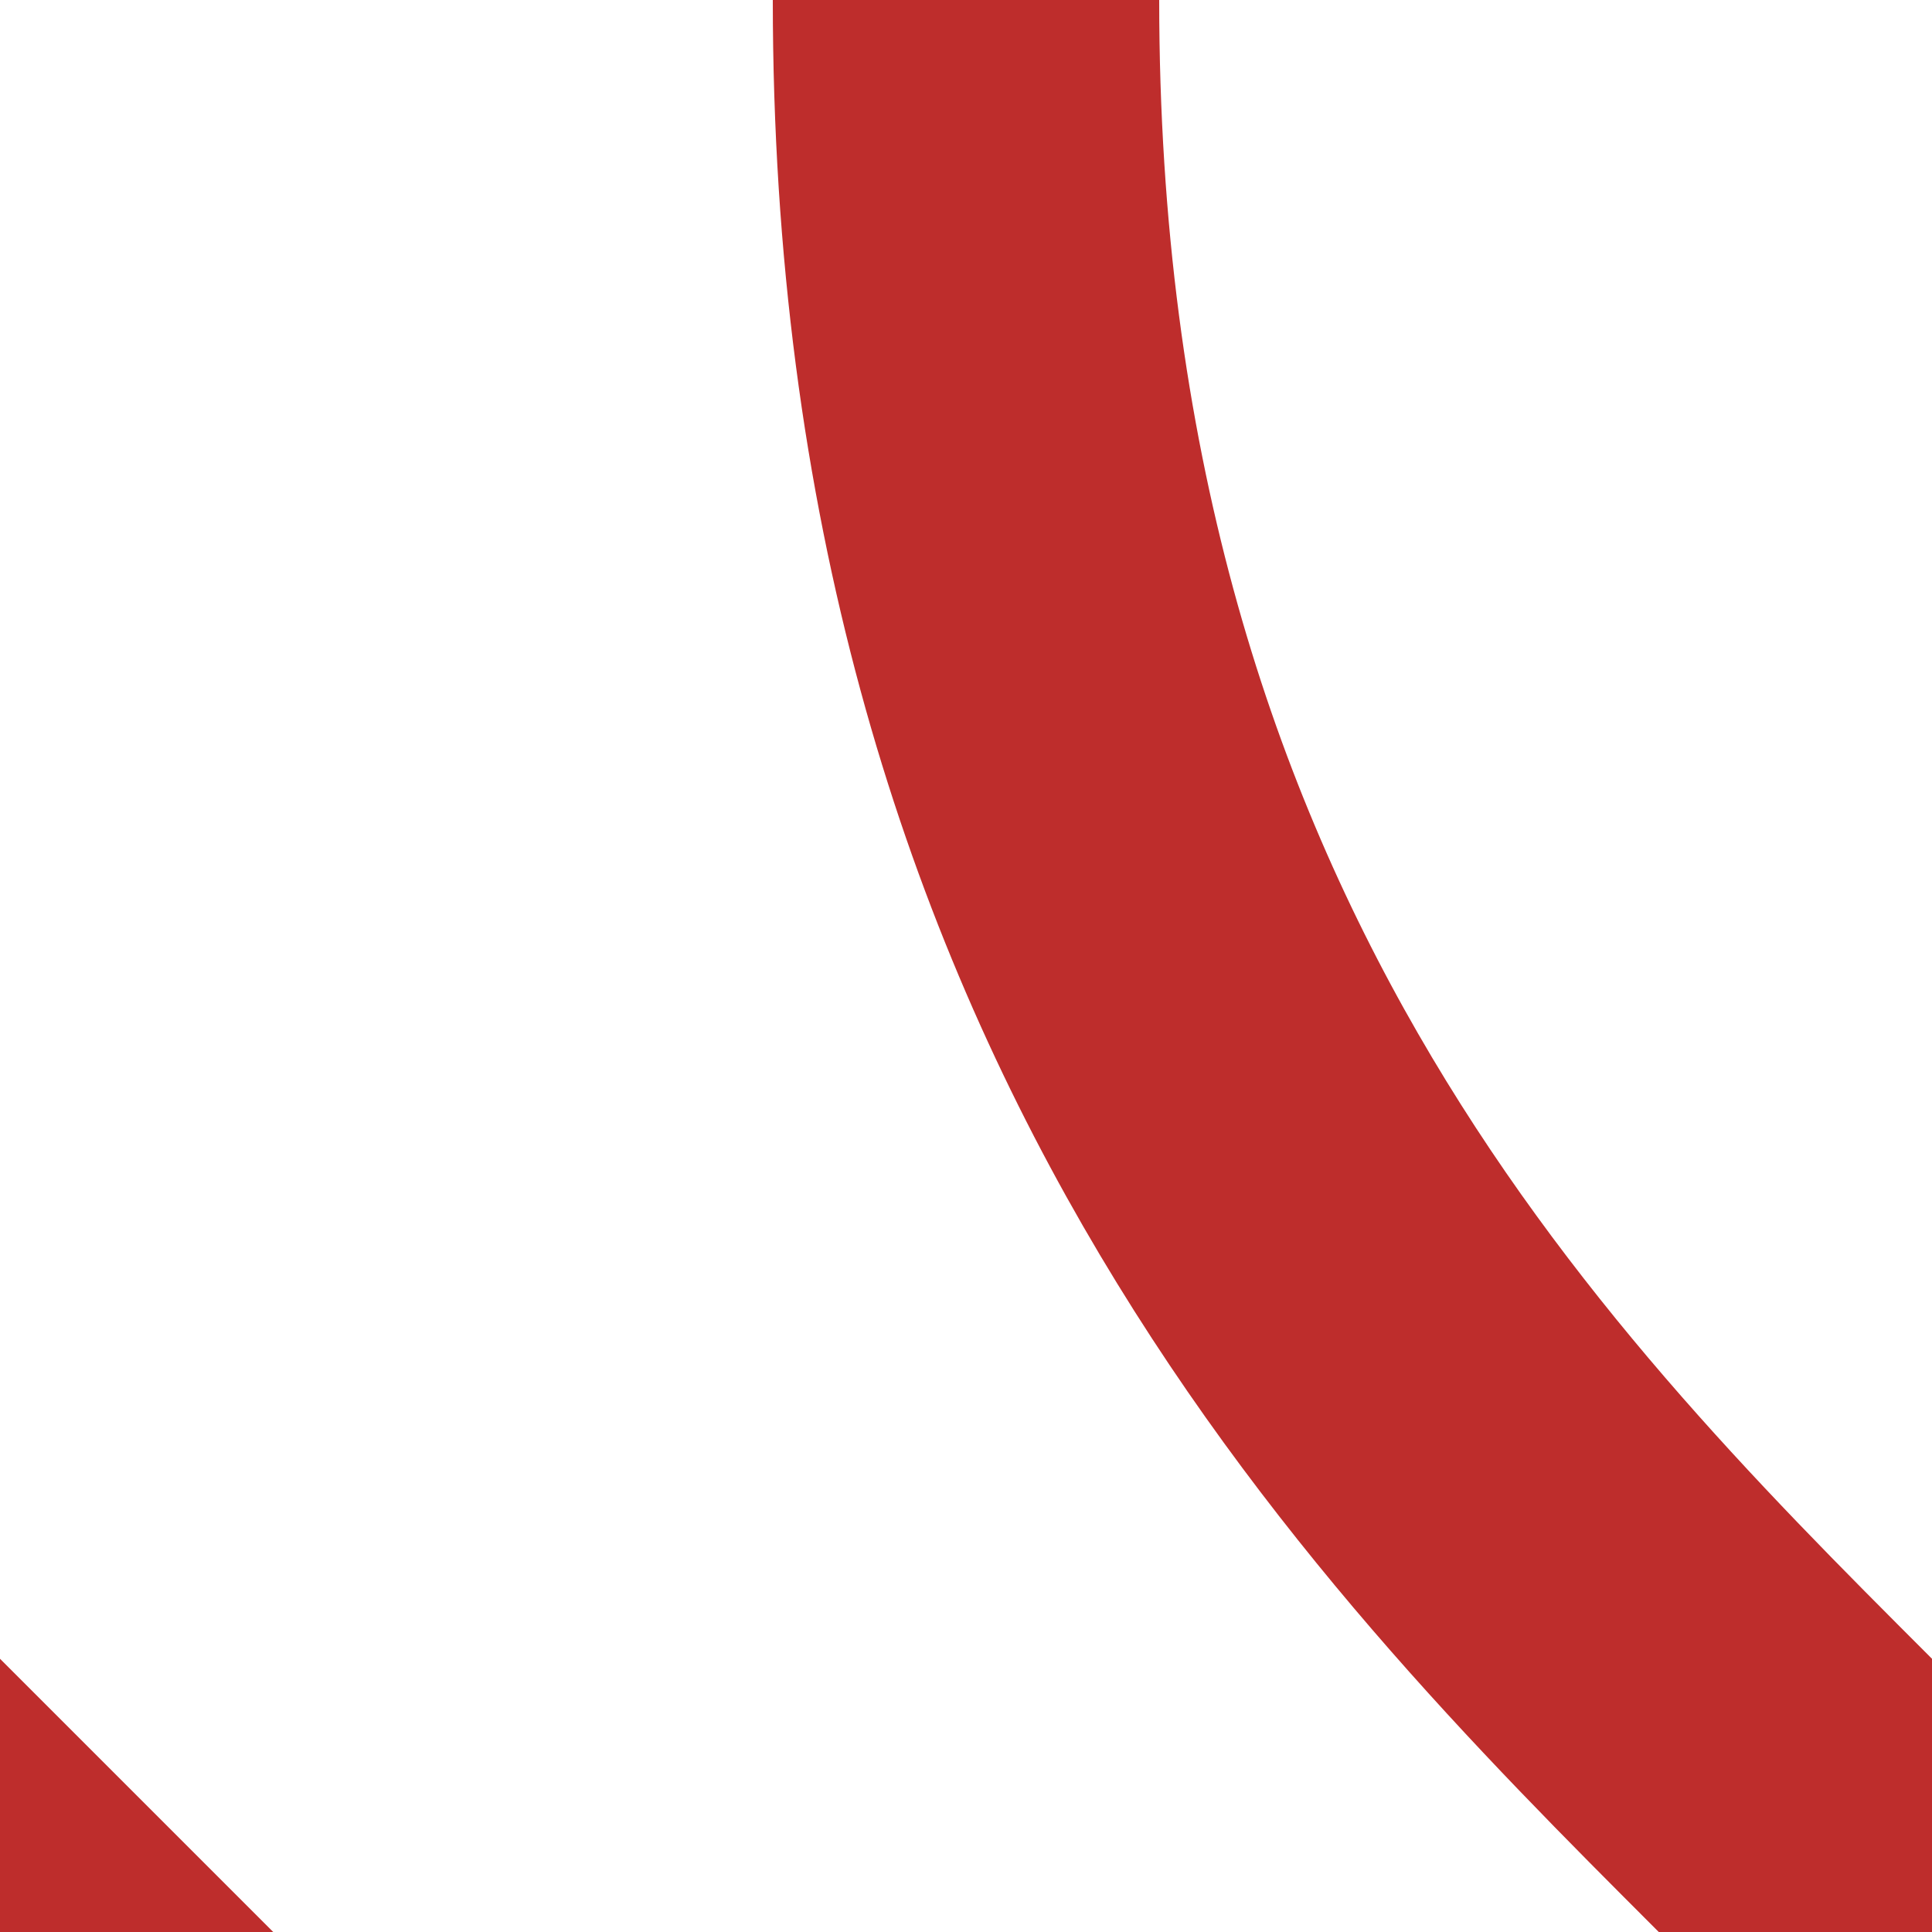 <?xml version="1.0" encoding="UTF-8"?>
<svg xmlns="http://www.w3.org/2000/svg" width="500" height="500">
<title>Track to 2nd corner with 3rd corner</title>

 <path d="M 500,500 L 464,464 C 375,375 250,250 250,0 M 50,550 L -50,450" stroke="#BE2D2C" stroke-width="100" fill="none"/>
</svg>